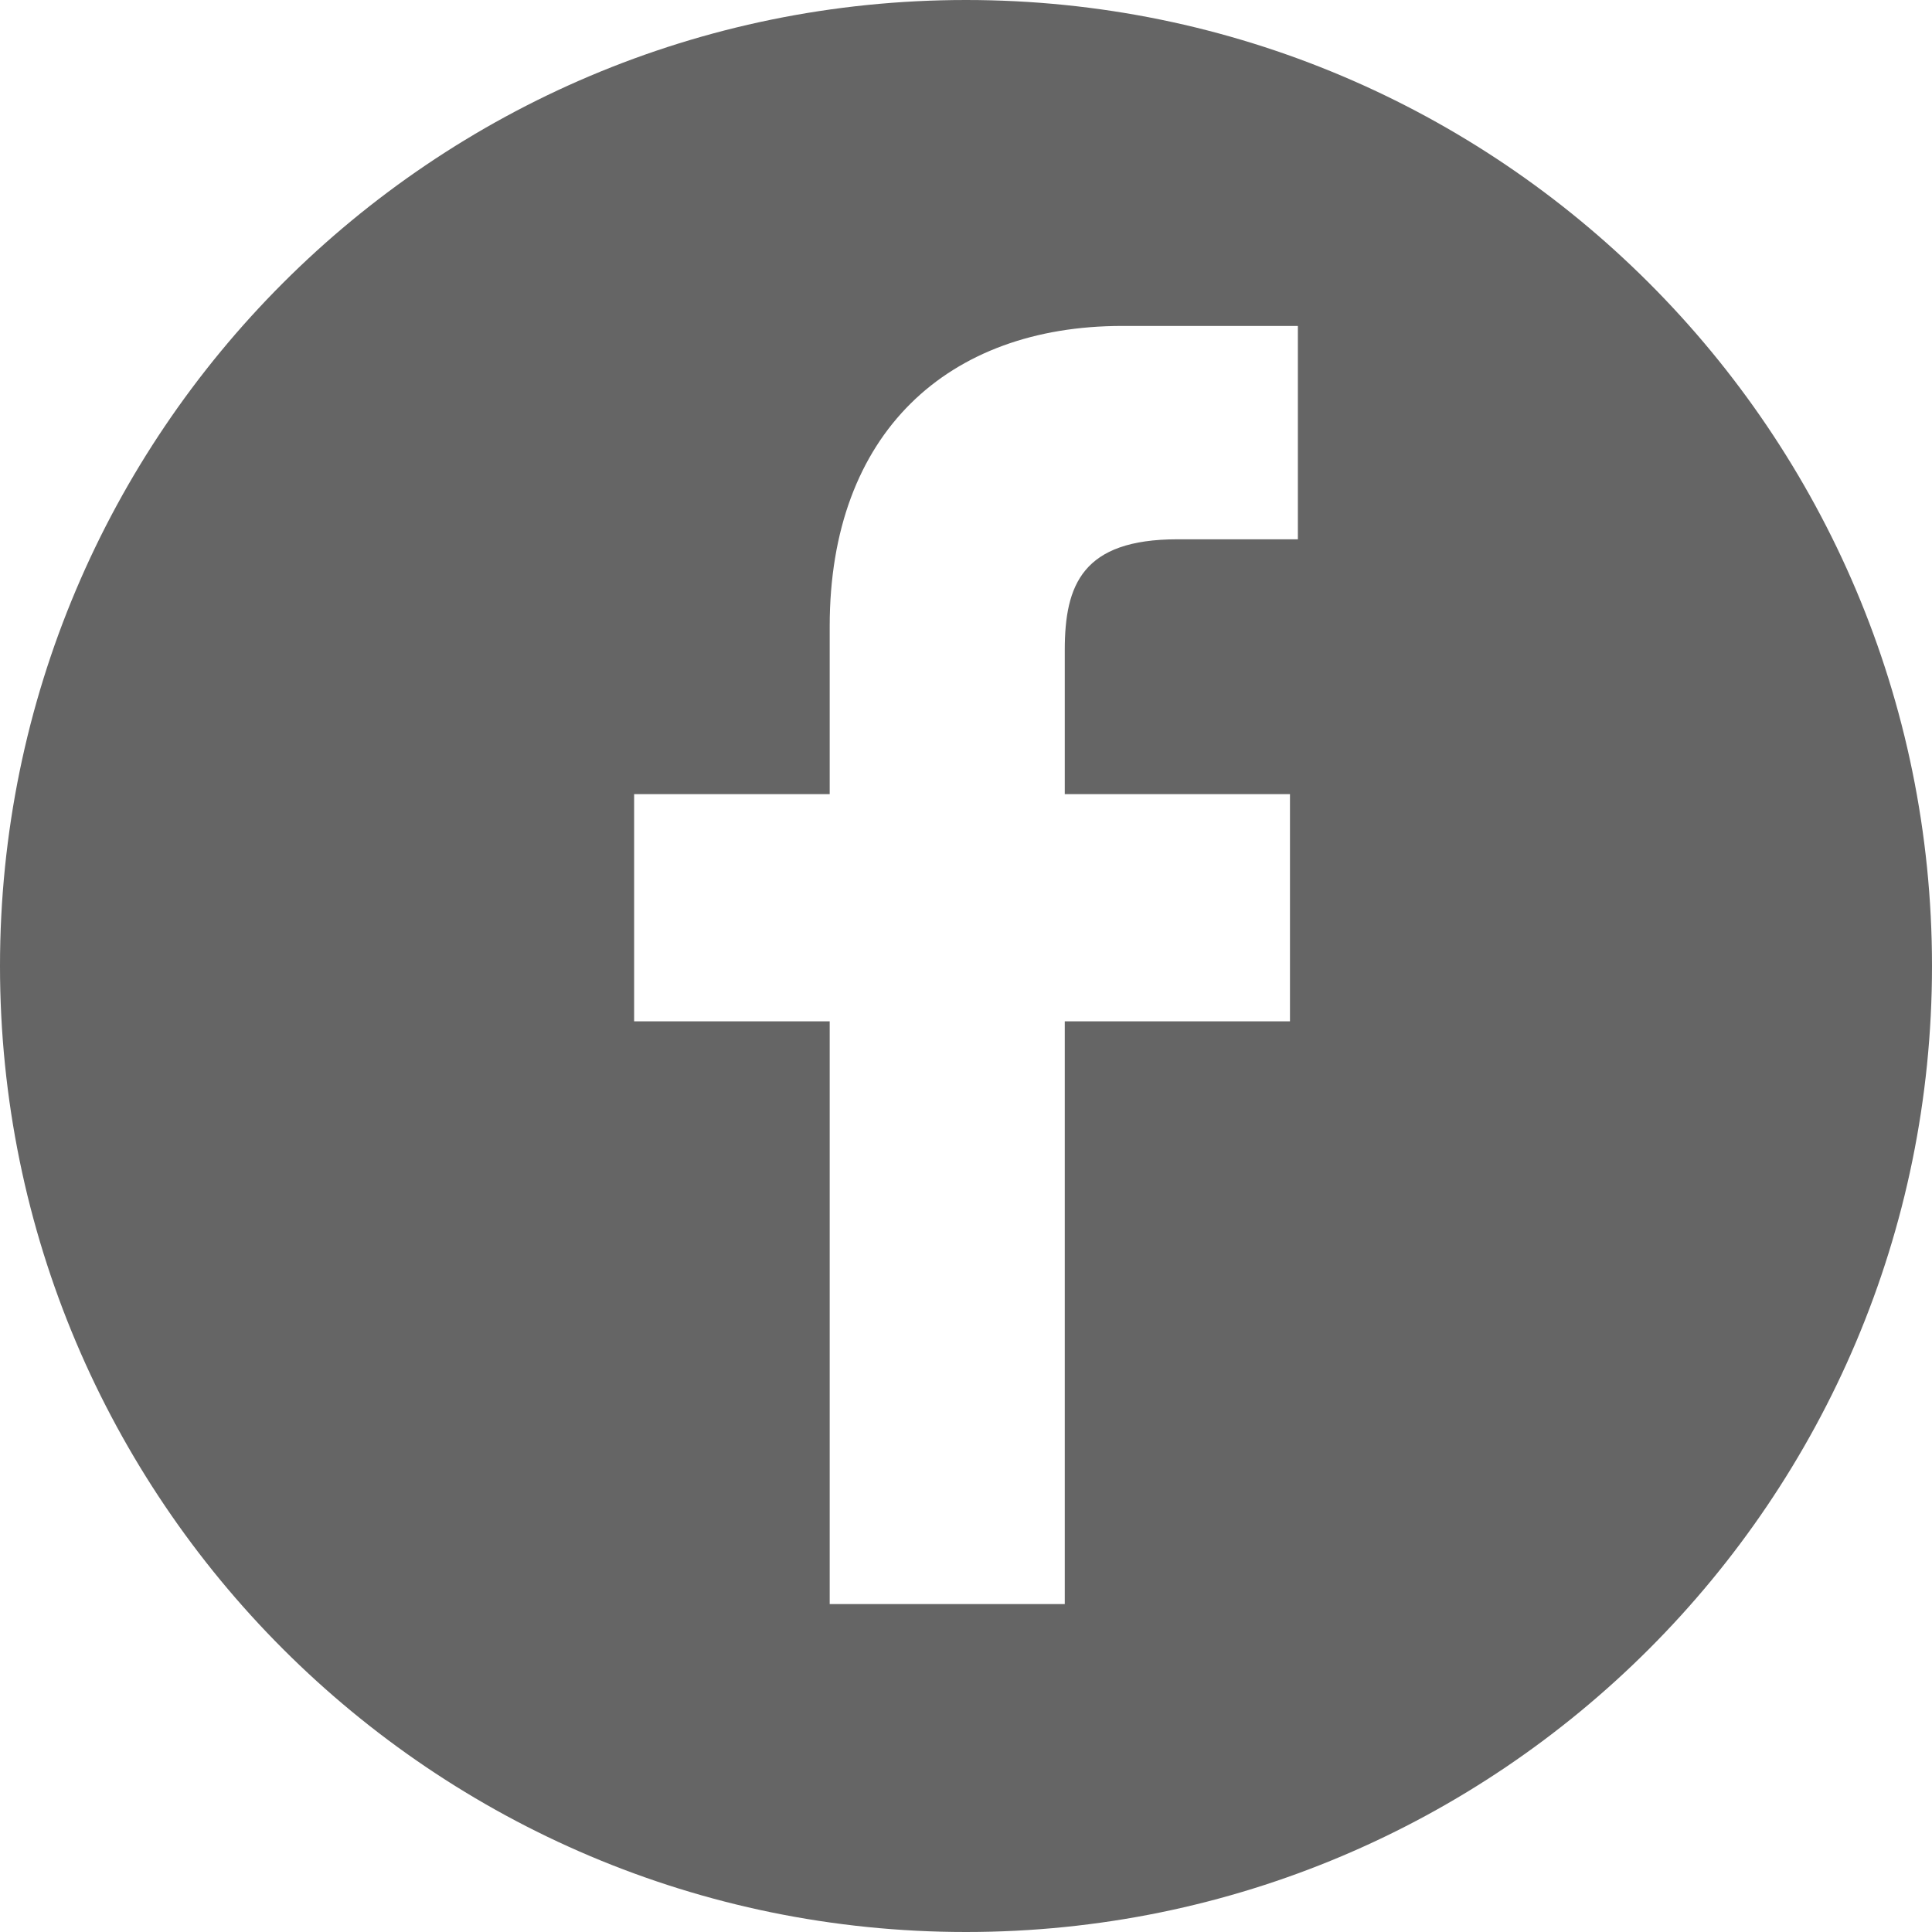 <?xml version="1.0" encoding="utf-8"?>
<!-- Generator: Adobe Illustrator 21.0.0, SVG Export Plug-In . SVG Version: 6.00 Build 0)  -->
<svg version="1.1" id="Capa_1" xmlns="http://www.w3.org/2000/svg" xmlns:xlink="http://www.w3.org/1999/xlink" x="0px" y="0px"
	 viewBox="0 0 97.8 97.8" style="enable-background:new 0 0 97.8 97.8;" xml:space="preserve">
<style type="text/css">
	.st0{fill:#656565;}
</style>
<g>
	<path class="st0" d="M48.9,0C21.9,0,0,21.9,0,48.9s21.9,48.9,48.9,48.9s48.9-21.9,48.9-48.9S75.9,0,48.9,0z M65.7,27.3l-6.1,0
		c-4.8,0-5.7,2.3-5.7,5.6v7.3h11.4l0,11.5H53.9v29.5H42V51.7h-9.9V40.2H42v-8.5c0-9.8,6-15.2,14.8-15.2l8.9,0L65.7,27.3z"/>
</g>
</svg>

